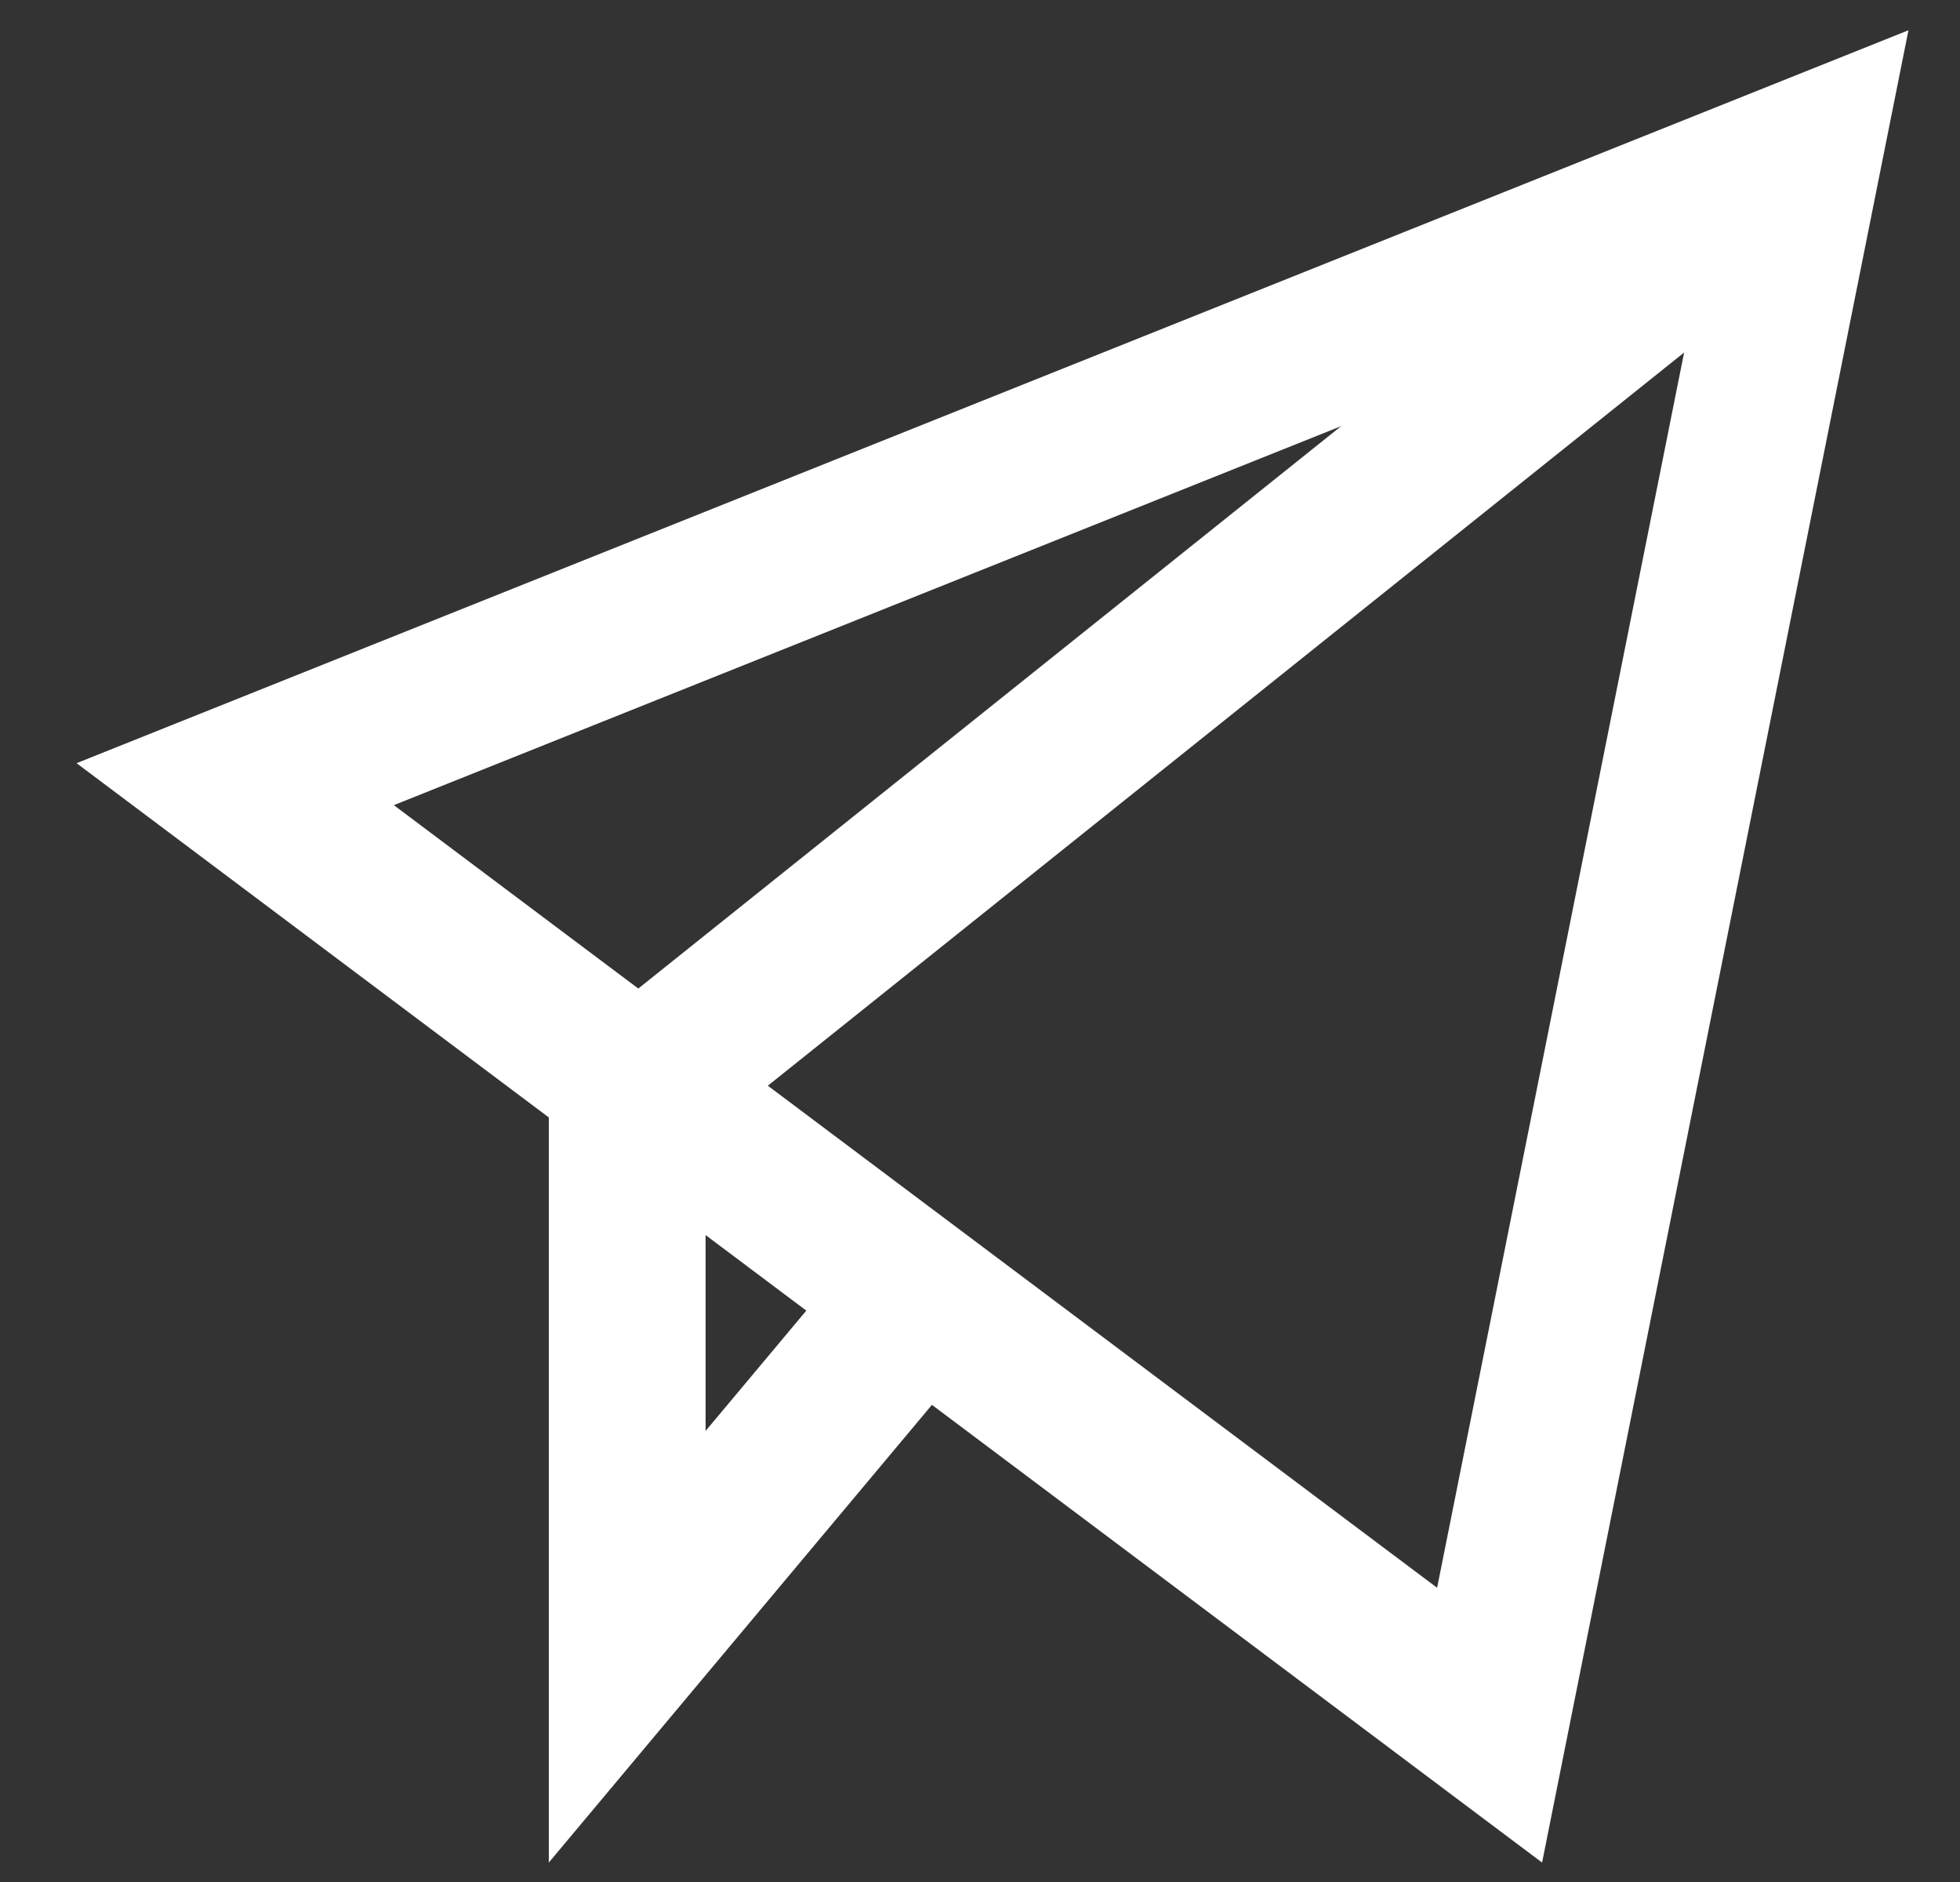 <?xml version="1.0" encoding="UTF-8"?>
<svg width="25px" height="24px" viewBox="0 0 25 24" version="1.1" xmlns="http://www.w3.org/2000/svg" xmlns:xlink="http://www.w3.org/1999/xlink">
    <rect x="0" y="0" width="25" height="24" fill="#333333" stroke="none"/>
    <title>send</title>
    <g id="Page-1" stroke="none" stroke-width="1" fill="none" fill-rule="evenodd">
        <g id="Leistung---Content-Marketing" transform="translate(-1045, -407)" stroke="#FFFFFF" stroke-width="2">
            <g id="send" transform="translate(1048, 409)">
                <polyline id="Path" points="20 0 5 12 5 19 8.6 14.7"></polyline>
                <polygon id="Path" stroke-linecap="square" points="0 8 20 0 16 20"></polygon>
            </g>
        </g>
    </g>
</svg>